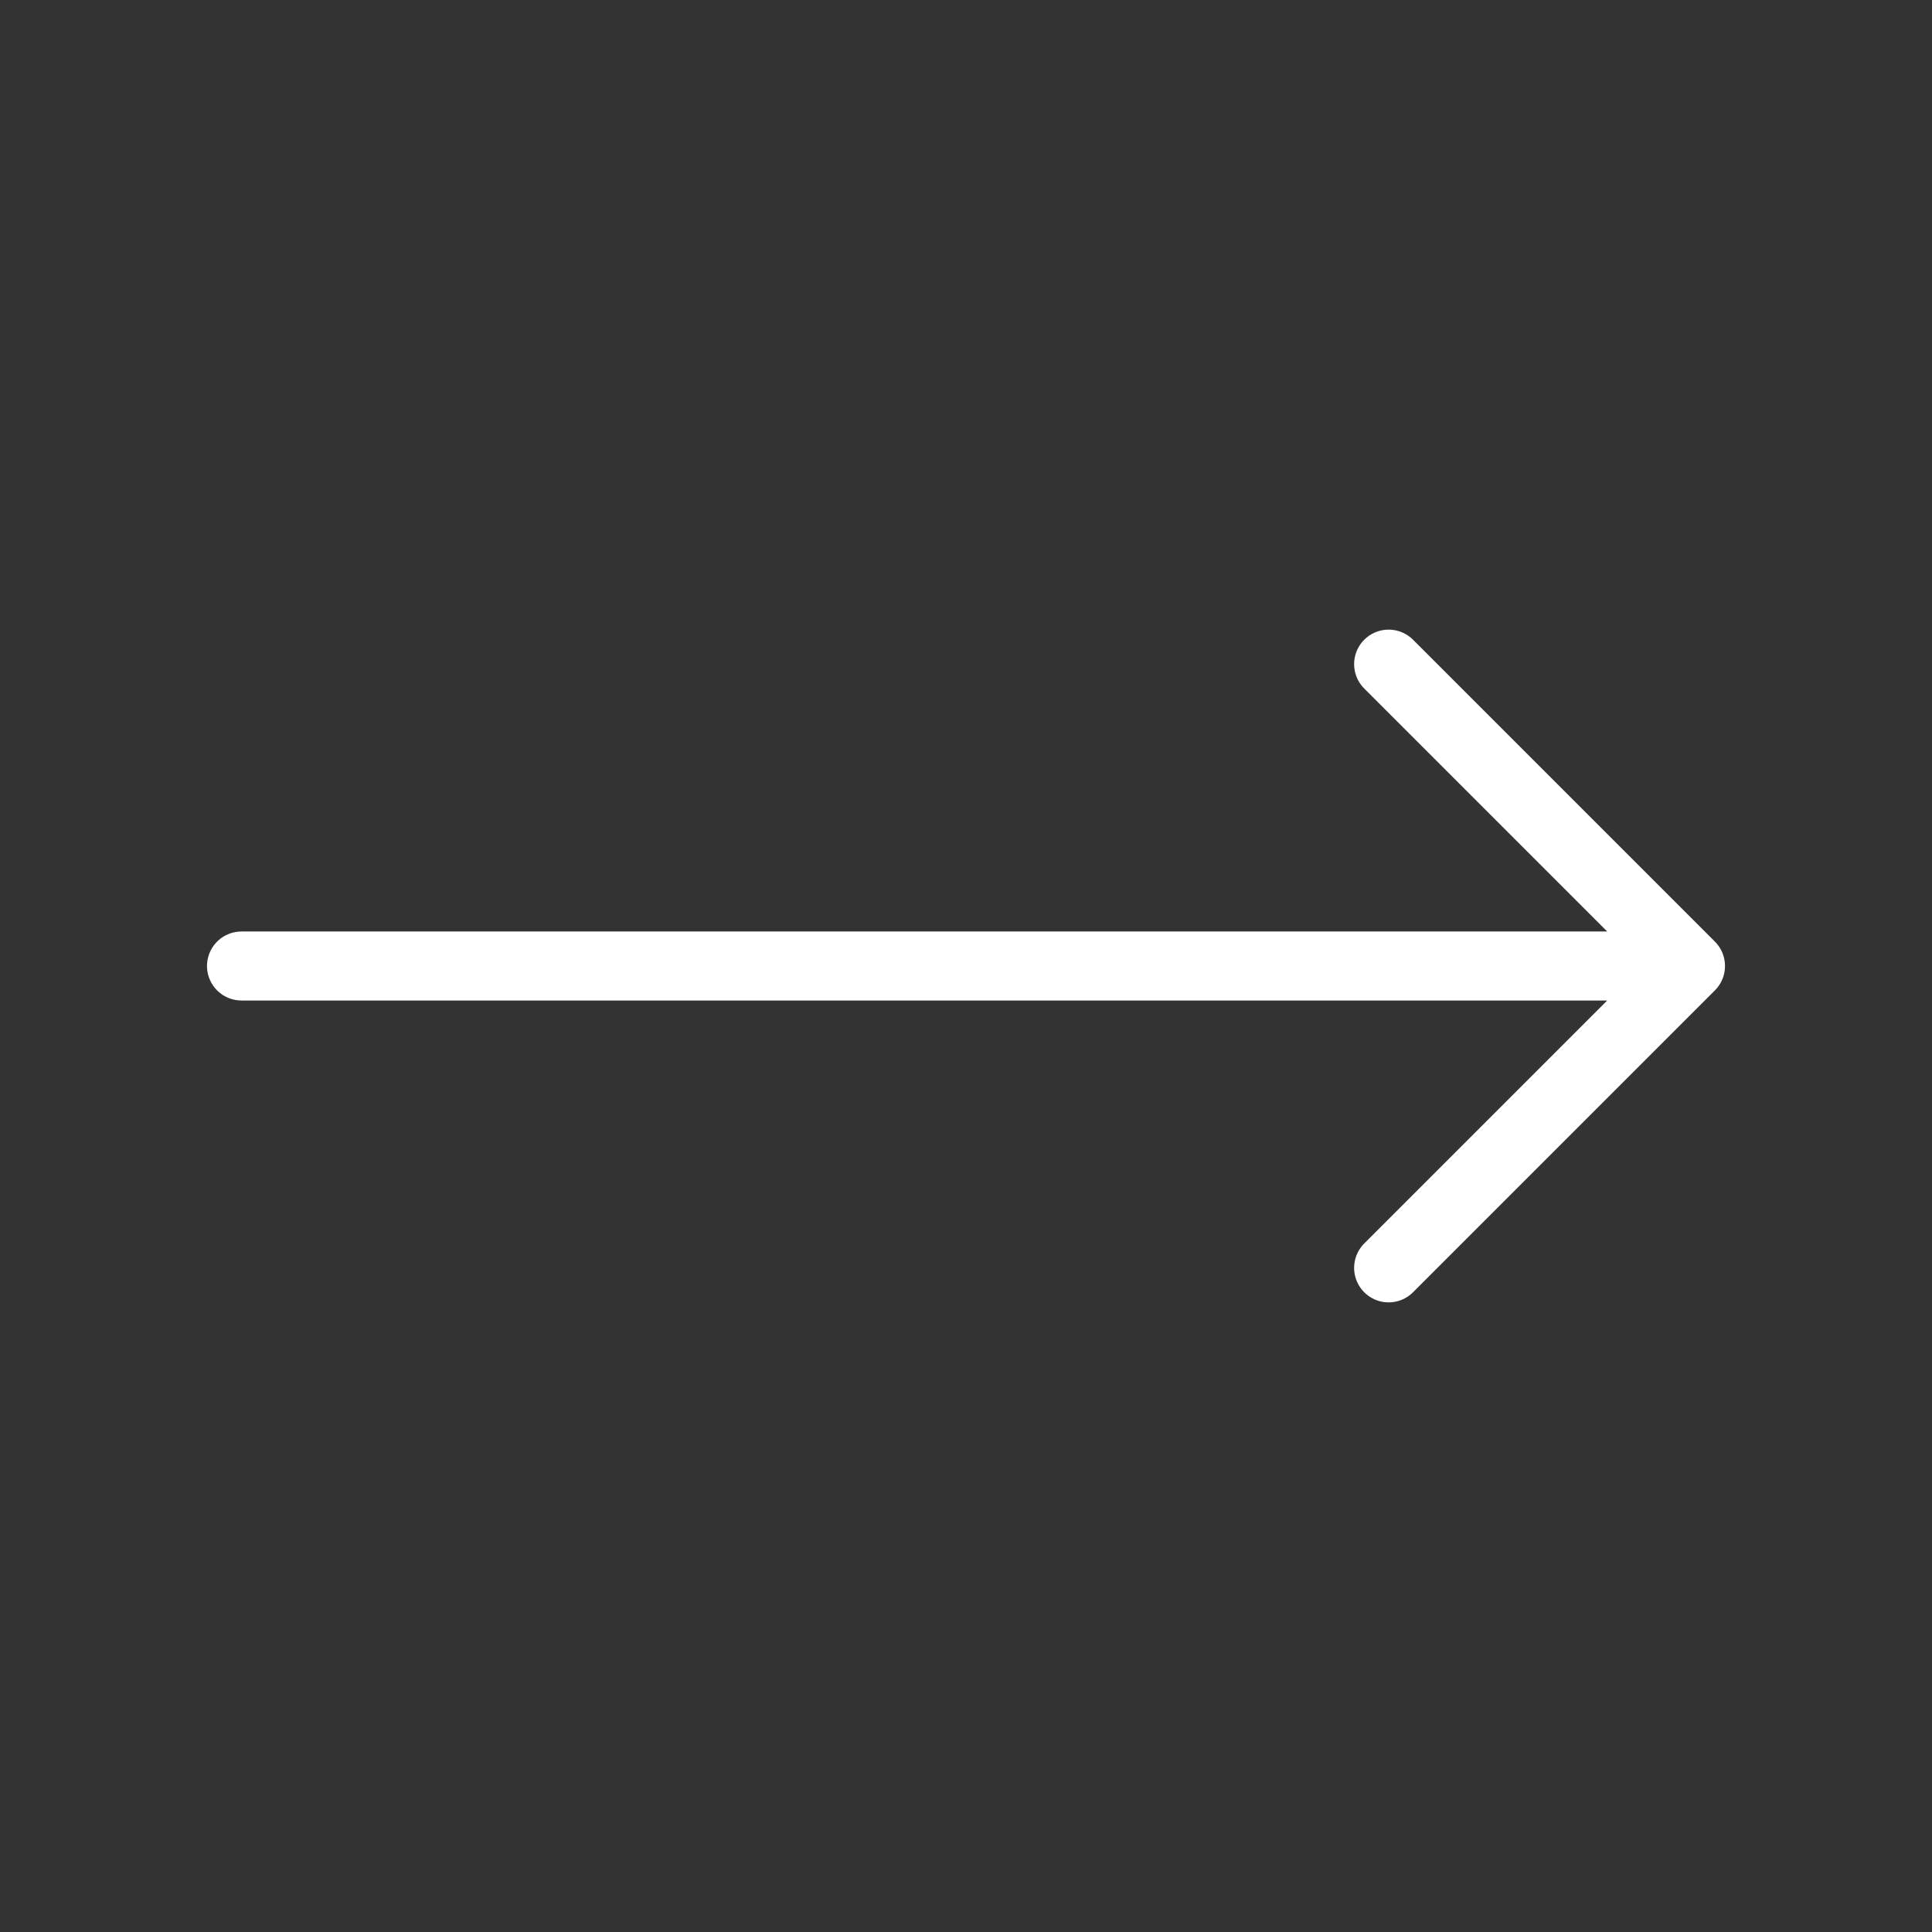 ﻿<svg width="28" height="28" viewBox="0 0 28 28" fill="none" xmlns="http://www.w3.org/2000/svg">
    <rect x="0" y="0" width="28" height="28" fill="#333333" stroke="none"/>
    <path d="M20.125 9.625L24.5 14M24.5 14L20.125 18.375M24.5 14H3.5" stroke="white" stroke-linecap="round" stroke-linejoin="round"/>
</svg>
